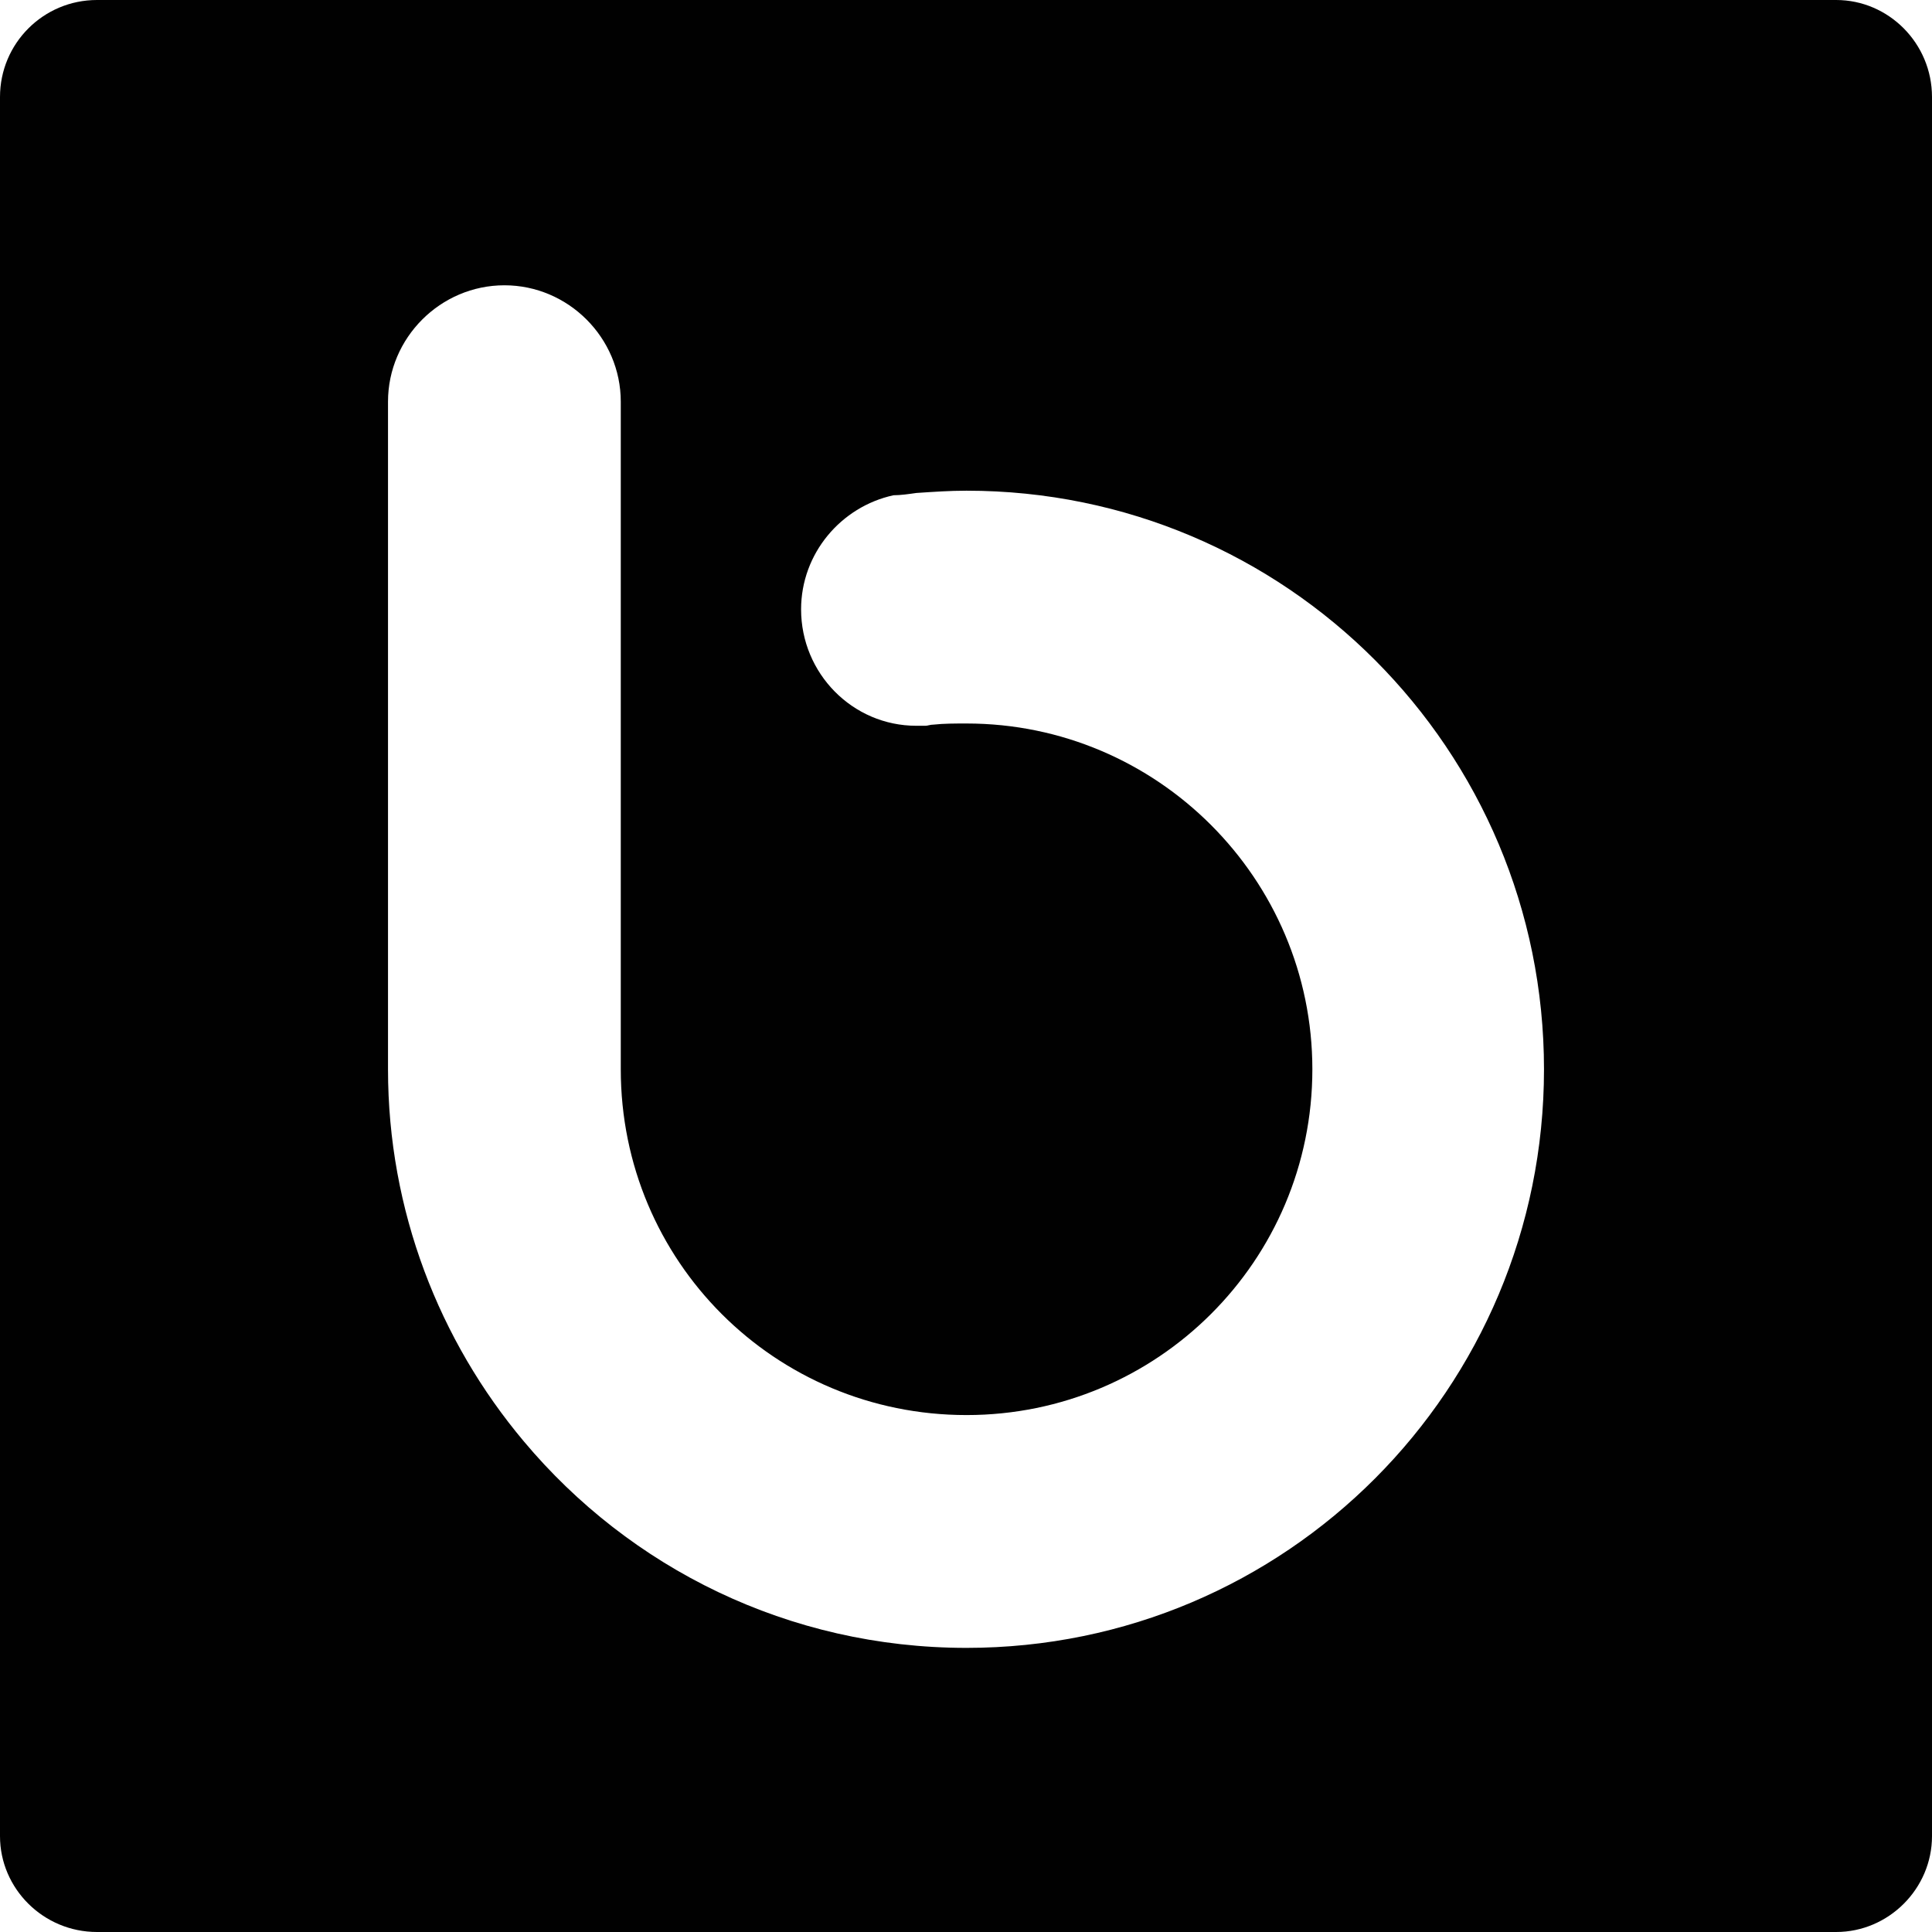 <?xml version="1.0" ?><!DOCTYPE svg  PUBLIC '-//W3C//DTD SVG 1.1//EN'  'http://www.w3.org/Graphics/SVG/1.1/DTD/svg11.dtd'><svg enable-background="new 0 0 512 512" height="512px" id="Layer_1" version="1.1" viewBox="0 0 512 512" width="512px" xml:space="preserve" xmlns="http://www.w3.org/2000/svg" xmlns:xlink="http://www.w3.org/1999/xlink"><g><path clip-rule="evenodd" d="M25.701,0h460.897C500.509,0,512,11.492,512,25.707v460.892   c0,13.91-11.491,25.401-25.401,25.401H25.701C11.492,512,0,500.509,0,486.599V25.707C0,11.492,11.492,0,25.701,0L25.701,0z    M164.511,283.375V106.453c0-16.938-13.91-30.848-30.837-30.848c-16.938,0-30.848,13.91-30.848,30.848v176.922   c0,37.493,13.61,71.968,35.984,98.589c28.13,33.565,70.159,54.741,117.335,54.741c84.679,0,153.029-68.65,153.029-153.33   c0-84.684-68.351-153.334-153.029-153.334c-4.537,0-8.763,0.305-13.3,0.604l0,0c-2.119,0.305-4.237,0.604-6.056,0.604   c-13.91,3.023-24.492,15.424-24.492,30.243c0,16.938,13.61,30.848,30.548,30.848c0.899,0,1.509,0,2.418,0   c0.6,0,1.209-0.305,2.119-0.305c2.718-0.3,5.746-0.3,8.763-0.3c50.514,0,91.645,41.13,91.645,91.639   c0,50.804-41.131,91.634-91.645,91.634C205.341,375.009,164.511,334.179,164.511,283.375L164.511,283.375z" fill="#010101" fill-rule="evenodd"/></g></svg>